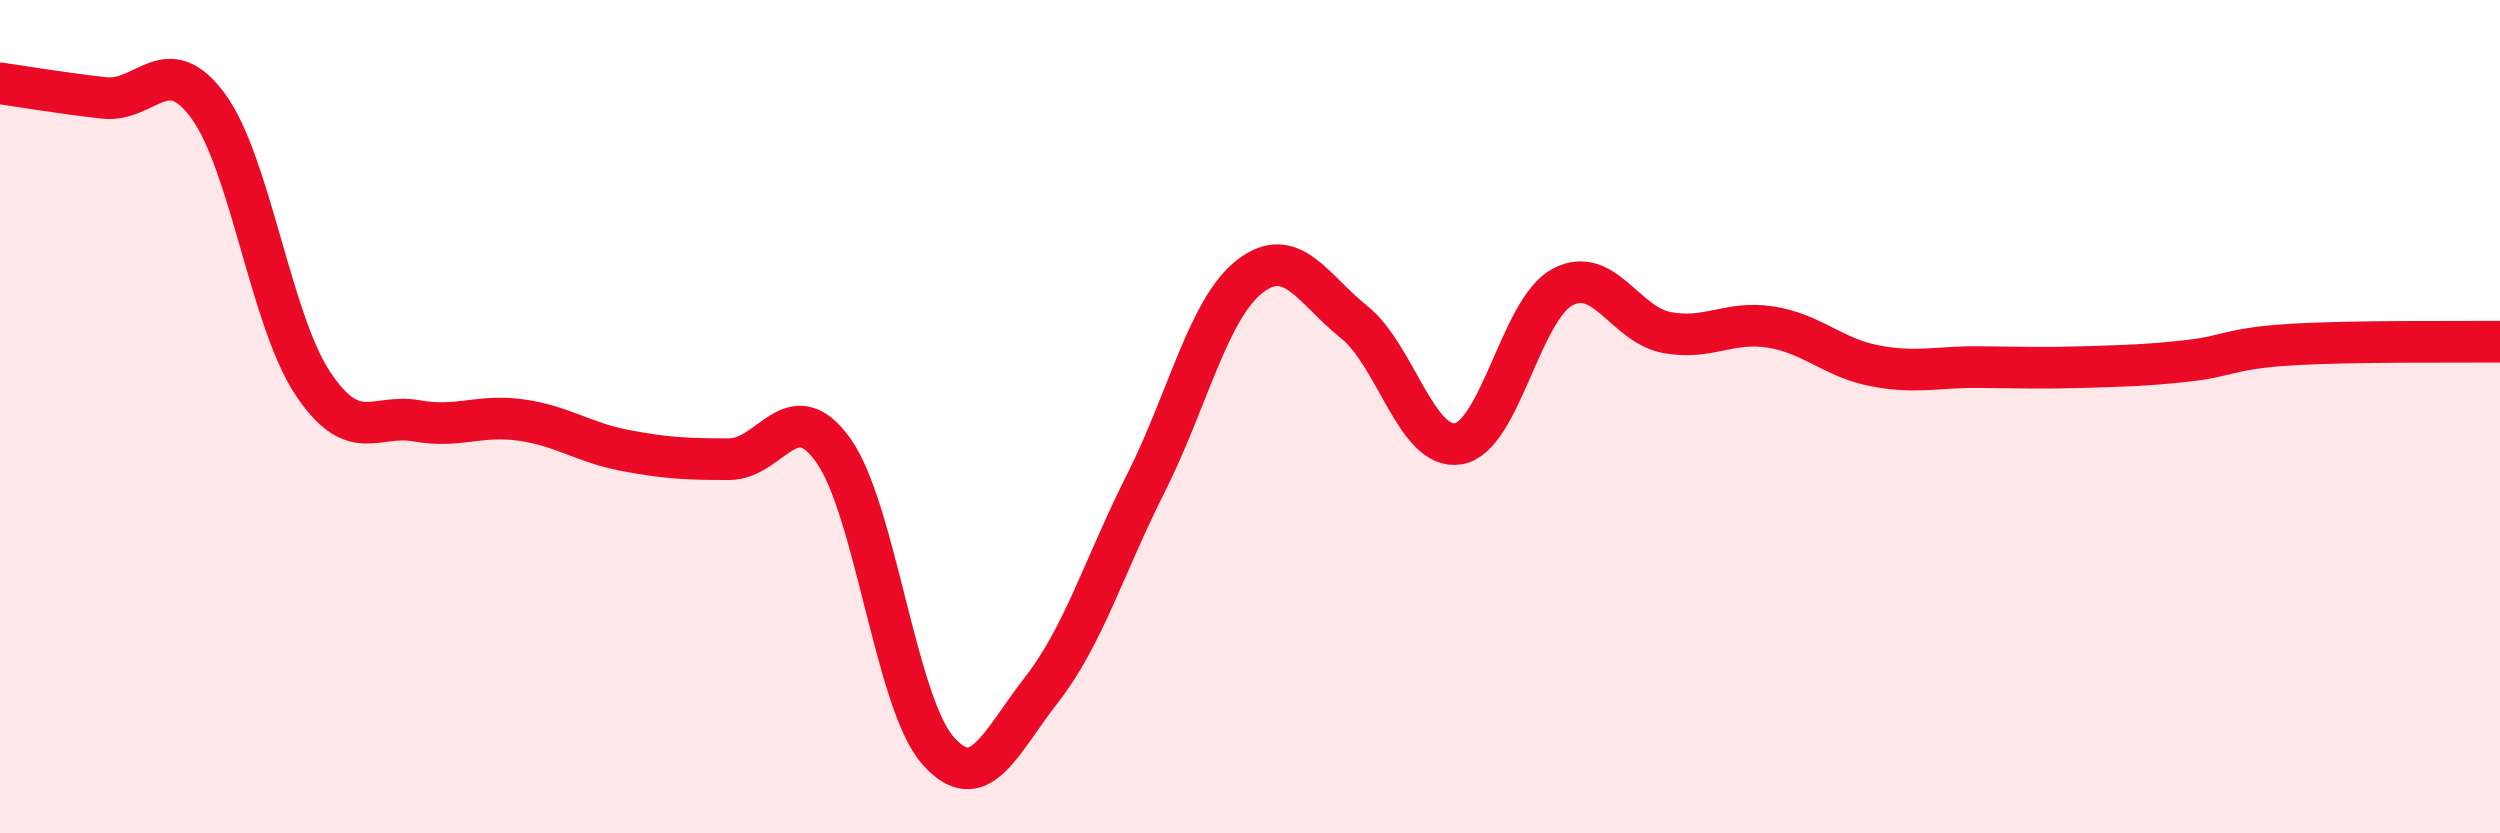 
    <svg width="60" height="20" viewBox="0 0 60 20" xmlns="http://www.w3.org/2000/svg">
      <path
        d="M 0,2 C 0.5,2.07 1.5,2.24 2.5,2.35 C 3.5,2.46 4,1.18 5,2.55 C 6,3.92 6.5,7.68 7.5,9.19 C 8.5,10.7 9,9.92 10,10.1 C 11,10.28 11.5,9.94 12.5,10.08 C 13.5,10.22 14,10.62 15,10.81 C 16,11 16.5,11.02 17.5,11.02 C 18.5,11.02 19,9.41 20,10.81 C 21,12.21 21.5,16.85 22.5,18 C 23.5,19.15 24,17.83 25,16.55 C 26,15.27 26.5,13.58 27.5,11.6 C 28.5,9.62 29,7.4 30,6.63 C 31,5.86 31.5,6.93 32.5,7.73 C 33.5,8.53 34,10.82 35,10.65 C 36,10.48 36.5,7.42 37.5,6.89 C 38.5,6.36 39,7.79 40,7.98 C 41,8.17 41.5,7.69 42.5,7.85 C 43.5,8.01 44,8.59 45,8.78 C 46,8.97 46.5,8.8 47.5,8.81 C 48.5,8.82 49,8.84 50,8.81 C 51,8.78 51.5,8.77 52.5,8.66 C 53.5,8.55 53.5,8.36 55,8.27 C 56.5,8.18 59,8.21 60,8.2L60 20L0 20Z"
        fill="#EB0A25"
        opacity="0.1"
        stroke-linecap="round"
        stroke-linejoin="round"
      />
      <path
        d="M 0,2 C 0.5,2.07 1.5,2.24 2.5,2.35 C 3.5,2.46 4,1.18 5,2.55 C 6,3.92 6.5,7.68 7.5,9.19 C 8.5,10.7 9,9.92 10,10.1 C 11,10.28 11.5,9.94 12.5,10.08 C 13.5,10.22 14,10.62 15,10.81 C 16,11 16.5,11.02 17.5,11.02 C 18.5,11.02 19,9.41 20,10.81 C 21,12.21 21.5,16.85 22.5,18 C 23.5,19.15 24,17.83 25,16.55 C 26,15.27 26.5,13.58 27.5,11.6 C 28.5,9.62 29,7.4 30,6.63 C 31,5.86 31.5,6.93 32.5,7.73 C 33.5,8.53 34,10.82 35,10.65 C 36,10.48 36.5,7.42 37.5,6.89 C 38.5,6.36 39,7.79 40,7.98 C 41,8.17 41.5,7.69 42.5,7.85 C 43.5,8.01 44,8.59 45,8.78 C 46,8.97 46.5,8.8 47.5,8.81 C 48.5,8.82 49,8.84 50,8.81 C 51,8.78 51.5,8.77 52.5,8.66 C 53.5,8.55 53.5,8.36 55,8.27 C 56.5,8.18 59,8.21 60,8.2"
        stroke="#EB0A25"
        stroke-width="1"
        fill="none"
        stroke-linecap="round"
        stroke-linejoin="round"
      />
    </svg>
  